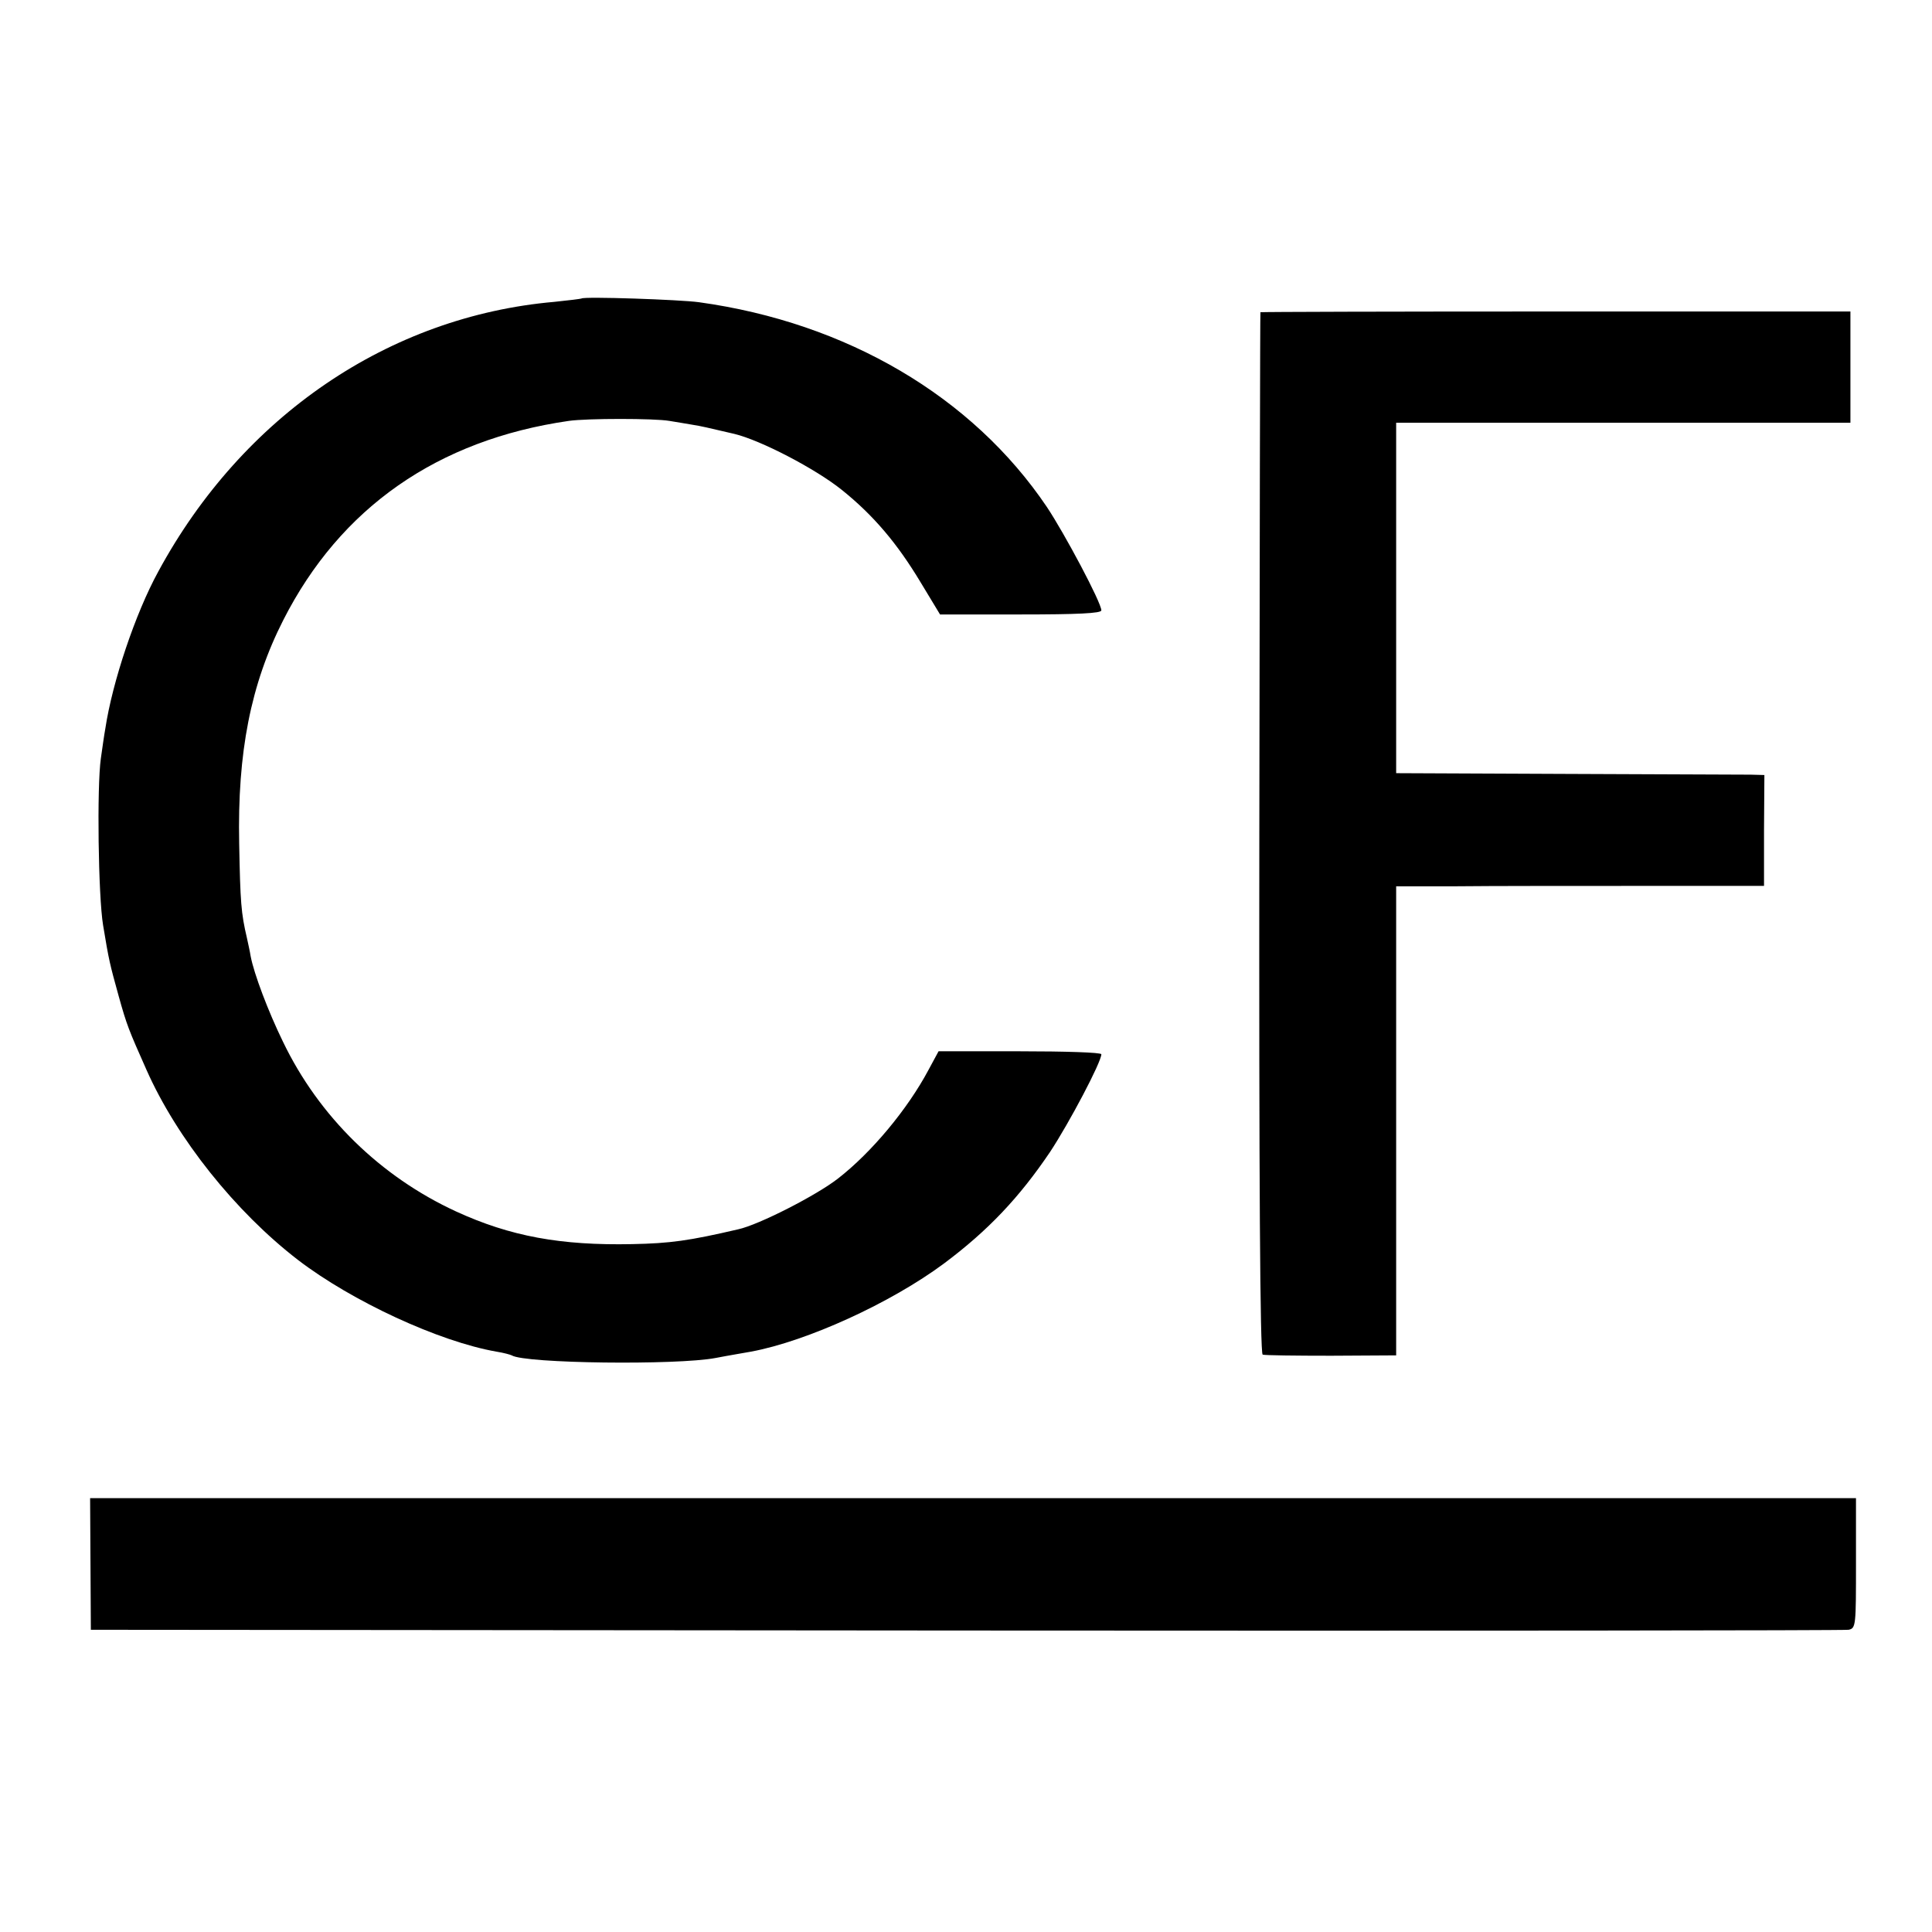 <?xml version="1.0" standalone="no"?>
<!DOCTYPE svg PUBLIC "-//W3C//DTD SVG 20010904//EN"
 "http://www.w3.org/TR/2001/REC-SVG-20010904/DTD/svg10.dtd">
<svg version="1.0" xmlns="http://www.w3.org/2000/svg"
 width="521pt" height="521pt" viewBox="0 0 521 521"
 preserveAspectRatio="xMidYMid meet">
<g transform="translate(0,521) scale(0.1,-0.1)"
fill="#000000" stroke="none">
<path d="M1568 4405 c-2 -1 -34 -5 -73 -9 -446 -39 -841 -308 -1068 -727 -62
-113 -124 -298 -143 -424 -3 -16 -8 -52 -12 -80 -11 -77 -7 -372 6 -450 16
-97 18 -104 42 -191 22 -79 27 -91 75 -199 82 -185 240 -383 409 -513 145
-111 380 -220 535 -247 19 -3 37 -8 41 -10 35 -22 445 -27 550 -7 36 7 79 14
95 17 151 28 377 131 521 238 119 89 203 178 286 301 52 79 138 242 138 263 0
5 -99 8 -219 8 l-220 0 -27 -50 c-57 -107 -154 -223 -244 -293 -59 -46 -214
-125 -269 -137 -133 -31 -184 -38 -286 -40 -193 -4 -329 21 -475 88 -204 94
-370 256 -467 458 -40 82 -78 183 -87 230 -2 13 -7 35 -10 49 -16 68 -18 97
-21 255 -5 246 31 430 119 603 154 303 416 486 770 537 49 7 231 7 271 0 17
-3 44 -7 60 -10 31 -5 37 -7 115 -25 71 -17 219 -94 290 -151 86 -69 150 -145
213 -250 l52 -86 217 0 c153 0 218 3 218 11 0 21 -99 207 -147 279 -201 298
-540 497 -938 552 -50 7 -311 16 -317 10z"/>
<path d="M3399 4368 c-1 -2 -2 -634 -3 -1405 -1 -930 2 -1404 9 -1406 5 -2 89
-3 185 -3 l175 1 0 633 0 632 165 0 c91 1 314 1 496 1 l331 0 0 150 1 149 -37
1 c-20 0 -243 1 -496 2 l-460 2 0 473 0 472 613 0 612 0 0 150 0 150 -795 0
c-437 0 -796 -1 -796 -2z"/>
<path d="M244 993 l1 -178 2360 -2 c1298 -1 2369 0 2380 2 20 4 20 12 20 180
l0 175 -2381 0 -2381 0 1 -177z"/>
</g>
</svg>
